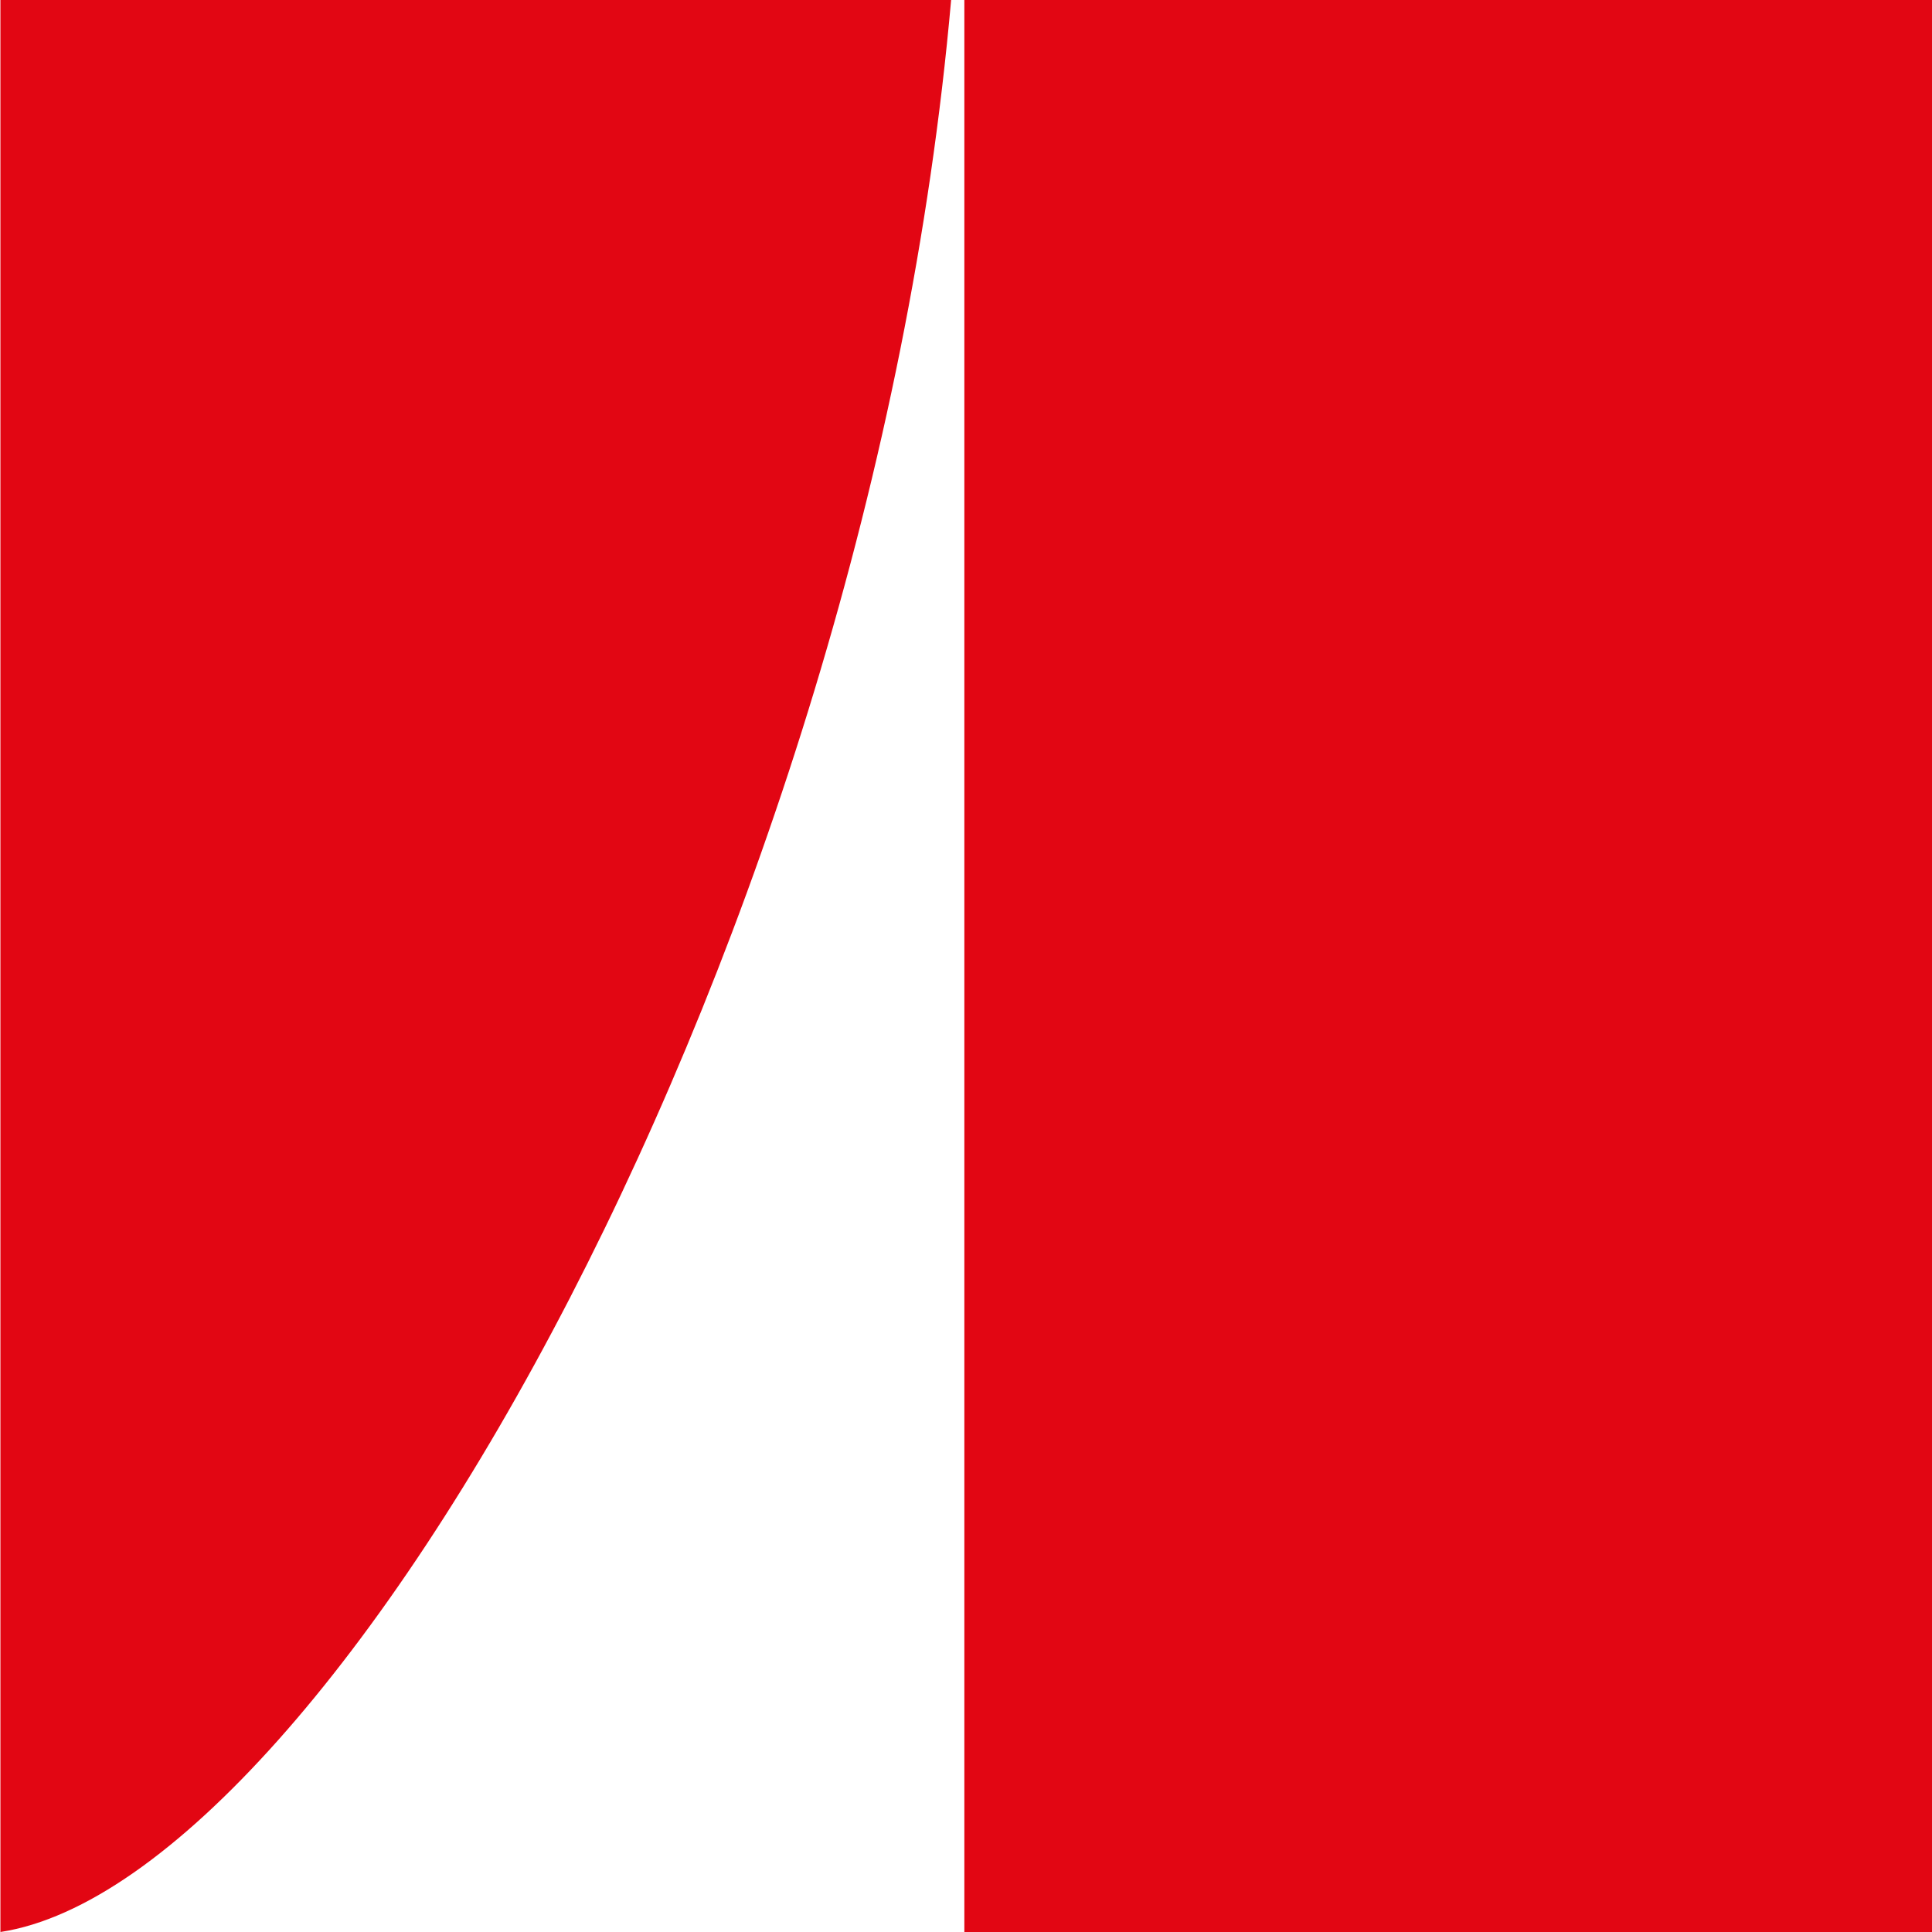 <svg id="Layer_1" data-name="Layer 1" xmlns="http://www.w3.org/2000/svg" viewBox="0 0 46.74 46.74"><defs><style>.cls-1{fill:#e20613;}</style></defs><path class="cls-1" d="M297.65,419.55c8.07-1.24,21-24.08,23-46.74h-23" transform="translate(-297.64 -372.81)"/><rect class="cls-1" x="23.33" width="23.41" height="46.74"/></svg>